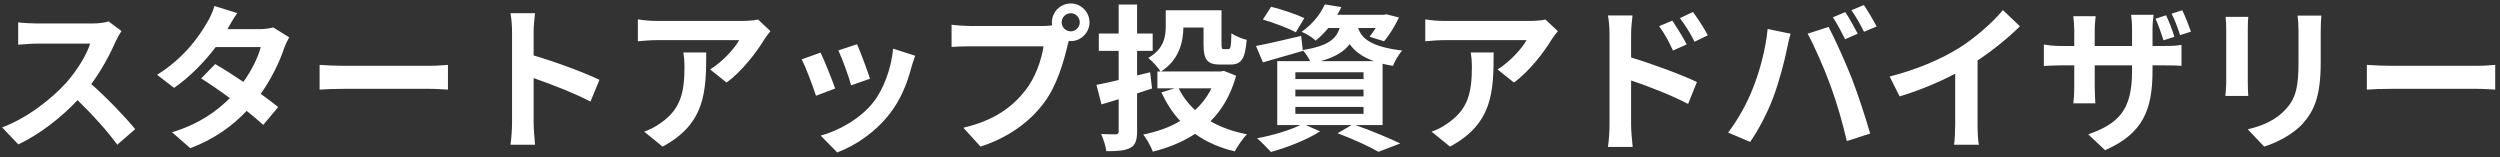 <svg width="381" height="24" viewBox="0 0 381 24" fill="none" xmlns="http://www.w3.org/2000/svg">
<rect x="0" y="0" width="381" height="24" fill="#333333" stroke="none"/>
<path d="M18.516 4.728L16.548 3.264C16.068 3.432 15.108 3.576 14.076 3.576H5.604C4.884 3.576 3.42 3.504 2.772 3.408V6.816C3.276 6.792 4.596 6.648 5.604 6.648H13.74C13.212 8.352 11.748 10.728 10.164 12.528C7.908 15.048 4.188 17.976 0.324 19.416L2.796 22.008C6.084 20.448 9.276 17.952 11.82 15.264C14.076 17.448 16.308 19.896 17.868 22.056L20.604 19.68C19.188 17.952 16.284 14.88 13.908 12.816C15.516 10.656 16.86 8.088 17.676 6.216C17.892 5.736 18.324 4.992 18.516 4.728ZM36.156 1.992L32.676 0.912C32.46 1.728 31.956 2.832 31.572 3.408C30.372 5.496 28.14 8.784 23.94 11.4L26.532 13.392C28.956 11.712 31.188 9.408 32.868 7.176H39.732C39.372 8.664 38.34 10.752 37.092 12.48C35.58 11.472 34.068 10.488 32.796 9.768L30.66 11.952C31.884 12.72 33.468 13.8 35.028 14.952C33.036 16.944 30.372 18.888 26.22 20.16L29.004 22.584C32.748 21.168 35.484 19.128 37.596 16.896C38.58 17.688 39.468 18.432 40.116 19.032L42.396 16.32C41.7 15.744 40.764 15.048 39.732 14.304C41.436 11.904 42.636 9.336 43.284 7.392C43.5 6.792 43.812 6.144 44.076 5.688L41.628 4.176C41.1 4.344 40.284 4.44 39.54 4.44H34.668C34.956 3.912 35.556 2.832 36.156 1.992ZM48.708 9.888V13.656C49.596 13.584 51.204 13.536 52.572 13.536H65.46C66.468 13.536 67.692 13.632 68.268 13.656V9.888C67.644 9.936 66.588 10.032 65.46 10.032H52.572C51.324 10.032 49.572 9.96 48.708 9.888ZM78.036 18.696C78.036 19.656 77.94 21.096 77.796 22.056H81.54C81.444 21.072 81.324 19.392 81.324 18.696V11.904C83.916 12.792 87.516 14.184 89.988 15.48L91.356 12.168C89.148 11.088 84.54 9.384 81.324 8.448V4.896C81.324 3.912 81.444 2.856 81.54 2.016H77.796C77.964 2.856 78.036 4.056 78.036 4.896V18.696ZM117.42 4.752L115.524 2.976C115.068 3.12 113.748 3.192 113.076 3.192H100.14C99.132 3.192 98.124 3.096 97.212 2.952V6.288C98.34 6.192 99.132 6.12 100.14 6.12H112.644C112.02 7.296 110.148 9.408 108.228 10.584L110.724 12.576C113.076 10.896 115.356 7.872 116.484 6C116.7 5.64 117.156 5.064 117.42 4.752ZM107.628 7.992H104.148C104.268 8.76 104.316 9.408 104.316 10.152C104.316 14.088 103.74 16.632 100.692 18.744C99.804 19.392 98.94 19.8 98.172 20.064L100.98 22.344C107.508 18.84 107.628 13.944 107.628 7.992ZM130.62 6.744L127.764 7.68C128.364 8.928 129.42 11.832 129.708 13.008L132.588 12C132.252 10.896 131.076 7.776 130.62 6.744ZM139.476 8.496L136.116 7.416C135.828 10.416 134.676 13.608 133.044 15.648C131.052 18.144 127.716 19.968 125.076 20.664L127.596 23.232C130.404 22.176 133.404 20.16 135.636 17.28C137.268 15.168 138.276 12.672 138.9 10.248C139.044 9.768 139.188 9.264 139.476 8.496ZM125.052 8.016L122.172 9.048C122.748 10.104 123.948 13.296 124.356 14.592L127.284 13.488C126.804 12.144 125.652 9.24 125.052 8.016ZM161.796 3.408C161.796 2.64 162.42 2.016 163.188 2.016C163.932 2.016 164.556 2.64 164.556 3.408C164.556 4.152 163.932 4.776 163.188 4.776C162.42 4.776 161.796 4.152 161.796 3.408ZM160.308 3.408C160.308 3.576 160.332 3.72 160.356 3.864C159.852 3.936 159.324 3.96 158.988 3.96H147.876C147.084 3.96 145.716 3.864 145.02 3.768V7.152C145.62 7.104 146.772 7.056 147.876 7.056H159.036C158.724 9.12 157.812 11.832 156.228 13.824C154.284 16.272 151.572 18.36 146.82 19.464L149.436 22.344C153.708 20.952 156.924 18.576 159.084 15.696C161.1 13.032 162.132 9.312 162.684 6.96C162.756 6.744 162.804 6.504 162.876 6.24C162.972 6.264 163.092 6.264 163.188 6.264C164.748 6.264 166.044 4.968 166.044 3.408C166.044 1.824 164.748 0.528 163.188 0.528C161.604 0.528 160.308 1.824 160.308 3.408ZM175.572 13.488L175.284 11.016L173.292 11.496V7.752H175.668V5.112H173.292V0.696H170.484V5.112H167.46V7.752H170.484V12.192C169.188 12.504 168.036 12.768 167.1 12.936L167.868 15.912C168.684 15.672 169.572 15.408 170.484 15.12V20.016C170.484 20.352 170.364 20.448 170.052 20.472C169.74 20.472 168.732 20.472 167.82 20.424C168.156 21.168 168.516 22.32 168.612 23.04C170.292 23.04 171.444 22.968 172.26 22.536C173.028 22.104 173.292 21.408 173.292 19.992V14.232L175.572 13.488ZM184.62 13.464C183.996 14.736 183.156 15.84 182.124 16.776C181.092 15.816 180.252 14.712 179.628 13.464H184.62ZM186.516 10.8L185.988 10.896H176.94C179.652 9.168 180.324 6.456 180.348 4.2H183.42V6.792C183.42 9.144 184.02 9.84 185.988 9.84H187.5C189.156 9.84 189.756 9.024 189.996 6.072C189.276 5.904 188.196 5.472 187.668 5.064C187.62 7.152 187.548 7.488 187.188 7.488H186.516C186.228 7.488 186.156 7.416 186.156 6.768V1.56H177.66V4.008C177.66 5.592 177.372 7.464 174.996 8.832C175.524 9.24 176.532 10.32 176.868 10.896H176.388V13.464H179.004L176.988 14.088C177.78 15.744 178.716 17.208 179.868 18.432C178.236 19.416 176.316 20.088 174.228 20.496C174.756 21.144 175.404 22.344 175.692 23.112C178.092 22.512 180.252 21.624 182.124 20.4C183.804 21.6 185.82 22.512 188.172 23.064C188.604 22.296 189.396 21.096 190.044 20.472C187.932 20.064 186.06 19.392 184.476 18.48C186.252 16.728 187.572 14.448 188.388 11.544L186.516 10.8ZM198.78 2.76C197.58 2.184 195.3 1.416 193.716 1.032L192.468 2.976C194.124 3.456 196.38 4.32 197.484 4.92L198.78 2.76ZM197.412 16.296H207.804V17.352H197.412V16.296ZM197.412 13.656H207.804V14.688H197.412V13.656ZM197.412 11.016H207.804V12.048H197.412V11.016ZM201.3 9.312C203.508 8.688 204.852 7.848 205.692 6.72C206.412 7.752 207.516 8.64 209.364 9.312H201.3ZM210.708 19.056V9.72C211.188 9.84 211.716 9.936 212.292 10.032C212.556 9.336 213.18 8.232 213.708 7.704C208.86 7.128 207.492 5.808 206.988 4.272H209.652C209.34 4.776 209.004 5.232 208.716 5.592L210.924 6.288C211.716 5.4 212.58 3.96 213.204 2.664L211.308 2.184L210.876 2.256H203.796C204.036 1.872 204.228 1.488 204.42 1.08L201.9 0.672C201.276 2.064 200.1 3.648 198.372 4.848C199.02 5.112 200.004 5.688 200.508 6.192C201.252 5.592 201.876 4.944 202.428 4.272H204.156C203.628 5.976 202.356 7.008 198.54 7.632L198.3 5.472C195.756 6.072 193.188 6.672 191.412 7.008L192.468 9.504C194.268 9 196.5 8.352 198.564 7.752L198.54 7.656C198.924 8.04 199.38 8.736 199.668 9.312H194.652V19.056H198.18C196.524 19.872 193.908 20.64 191.58 21.072C192.18 21.576 193.188 22.608 193.692 23.16C196.116 22.488 199.188 21.312 201.18 20.016L198.996 19.056H206.004L203.844 20.304C206.268 21.216 208.716 22.344 210.084 23.136L213.396 21.864C211.764 21.072 209.004 19.92 206.556 19.056H210.708ZM237.42 4.752L235.524 2.976C235.068 3.12 233.748 3.192 233.076 3.192H220.14C219.132 3.192 218.124 3.096 217.212 2.952V6.288C218.34 6.192 219.132 6.12 220.14 6.12H232.644C232.02 7.296 230.148 9.408 228.228 10.584L230.724 12.576C233.076 10.896 235.356 7.872 236.484 6C236.7 5.64 237.156 5.064 237.42 4.752ZM227.628 7.992H224.148C224.268 8.76 224.316 9.408 224.316 10.152C224.316 14.088 223.74 16.632 220.692 18.744C219.804 19.392 218.94 19.8 218.172 20.064L220.98 22.344C227.508 18.84 227.628 13.944 227.628 7.992ZM254.868 3.144L252.852 3.984C253.74 5.232 254.268 6.192 254.964 7.704L257.052 6.768C256.5 5.688 255.54 4.152 254.868 3.144ZM258.012 1.824L256.02 2.76C256.908 3.96 257.484 4.848 258.252 6.36L260.268 5.376C259.716 4.296 258.708 2.784 258.012 1.824ZM245.292 19.056C245.292 19.992 245.196 21.456 245.052 22.392H248.82C248.7 21.408 248.58 19.728 248.58 19.056V12.264C251.172 13.128 254.772 14.52 257.268 15.84L258.612 12.504C256.404 11.424 251.772 9.72 248.58 8.76V5.256C248.58 4.248 248.7 3.192 248.796 2.352H245.052C245.22 3.216 245.292 4.392 245.292 5.256V19.056ZM281.22 1.848L279.324 2.64C279.972 3.552 280.692 4.992 281.196 5.976L283.116 5.136C282.66 4.248 281.82 2.736 281.22 1.848ZM284.052 0.768L282.156 1.56C282.804 2.448 283.596 3.864 284.076 4.848L285.996 4.032C285.564 3.192 284.676 1.68 284.052 0.768ZM267.108 13.536C266.292 15.648 264.876 18.24 263.364 20.208L266.724 21.624C267.996 19.824 269.412 17.088 270.276 14.76C271.116 12.528 271.98 9.216 272.316 7.536C272.412 7.008 272.676 5.832 272.892 5.136L269.388 4.416C269.1 7.464 268.188 10.848 267.108 13.536ZM278.964 13.032C279.924 15.624 280.788 18.648 281.46 21.504L285.012 20.352C284.34 17.976 283.068 14.136 282.228 11.976C281.316 9.648 279.66 5.952 278.676 4.104L275.484 5.136C276.492 6.96 278.052 10.512 278.964 13.032ZM287.988 11.664L289.5 14.688C292.452 13.824 295.5 12.528 297.972 11.232V18.912C297.972 19.968 297.9 21.48 297.804 22.056H301.596C301.428 21.456 301.38 19.968 301.38 18.912V9.216C303.708 7.68 306.012 5.808 307.836 4.008L305.244 1.536C303.684 3.432 300.948 5.832 298.476 7.368C295.812 9 292.284 10.56 287.988 11.664ZM330.108 2.328L328.5 2.856C328.956 3.816 329.388 5.136 329.724 6.144L331.38 5.616C331.116 4.68 330.564 3.288 330.108 2.328ZM332.58 1.56L330.948 2.088C331.452 3.024 331.908 4.32 332.244 5.352L333.9 4.824C333.588 3.912 333.036 2.52 332.58 1.56ZM328.044 10.752V9.96H329.844C331.092 9.96 331.932 9.984 332.46 10.032V6.84C331.812 6.96 331.092 7.008 329.82 7.008H328.044V4.488C328.044 3.528 328.14 2.76 328.212 2.256H324.78C324.852 2.736 324.924 3.528 324.924 4.488V7.008H319.236V4.656C319.236 3.696 319.332 2.928 319.38 2.472H315.972C316.044 3.216 316.116 3.936 316.116 4.632V7.008H314.076C312.876 7.008 311.916 6.864 311.484 6.792V10.056C312.012 10.032 312.876 9.96 314.076 9.96H316.116V13.224C316.116 14.304 316.044 15.264 315.972 15.744H319.332C319.308 15.264 319.236 14.304 319.236 13.224V9.96H324.924V10.872C324.924 16.776 322.884 18.84 318.252 20.472L320.82 22.896C326.628 20.328 328.044 16.704 328.044 10.752ZM353.772 2.376H350.148C350.244 3.048 350.292 3.816 350.292 4.776V9.336C350.292 13.08 349.98 14.88 348.324 16.68C346.884 18.24 344.94 19.152 342.564 19.704L345.06 22.344C346.812 21.792 349.308 20.616 350.892 18.888C352.668 16.92 353.676 14.688 353.676 9.528V4.776C353.676 3.816 353.724 3.048 353.772 2.376ZM342.636 2.568H339.18C339.252 3.12 339.276 3.96 339.276 4.416V12.504C339.276 13.224 339.18 14.16 339.156 14.616H342.636C342.588 14.064 342.564 13.128 342.564 12.528V4.416C342.564 3.648 342.588 3.12 342.636 2.568ZM360.708 9.888V13.656C361.596 13.584 363.204 13.536 364.572 13.536H377.46C378.468 13.536 379.692 13.632 380.268 13.656V9.888C379.644 9.936 378.588 10.032 377.46 10.032H364.572C363.324 10.032 361.572 9.96 360.708 9.888Z" fill="white"/>
</svg>
